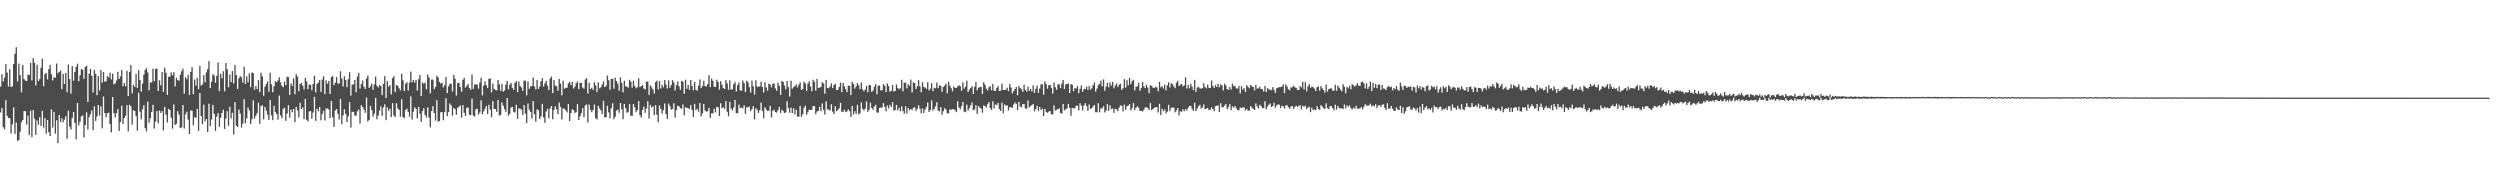 <svg xmlns="http://www.w3.org/2000/svg" width="1920" height="150"><path d="M0 66.462h1v19.924H0zM1 56.984h1v26.081H1zM2 62.630h1v35.069H2zM3 59.556h1v39.773H3zM4 49.254h1v27.717H4zM5 55.778h1v33.195H5zM6 66.403h1v24.241H6zM7 53.108h1v37.701H7zM8 66.818h1v35.755H8zM9 66.248h1v29.281H9zM10 49.145h1v33.322H10zM11 41.280h1v61.540H11zM12 36.249h1v57.887H12zM13 62.520h1v45.607H13zM14 48.806h1v58.757H14zM15 57.679h1v43.508H15zM16 70.870h1v23.021H16zM17 49.795h1v42.429H17zM18 60.796h1v24.479H18zM19 61.921h1v23.461H19zM20 62.199h1v33.507H20zM21 57.247h1v31.490H21zM22 57.587h1v46.214H22zM23 48.259h1v36.658H23zM24 61.683h1v43.643H24zM25 44.745h1v39.779H25zM26 48.208h1v42.980H26zM27 65.625h1v37.895H27zM28 49.745h1v42.734H28zM29 62.156h1v33.674H29zM30 60.759h1v29.333H30zM31 52.021h1v44.718H31zM32 44.933h1v40.153H32zM33 66.205h1v31.740H33zM34 56.910h1v33.747H34zM35 56.091h1v46.626H35zM36 60.991h1v31.167H36zM37 53.097h1v48.442H37zM38 49.833h1v54.646H38zM39 57.004h1v27.080H39zM40 61.800h1v36.221H40zM41 59.287h1v26.686H41zM42 59.705h1v42.897H42zM43 48.759h1v43.595H43zM44 56.305h1v53.560H44zM45 55.306h1v33.006H45zM46 54.125h1v39.666H46zM47 68.452h1v22.411H47zM48 56.619h1v37.346H48zM49 64.497h1v27.404H49zM50 55.971h1v33.256H50zM51 70.788h1v35.884H51zM52 49.601h1v35.394H52zM53 60.722h1v36.495H53zM54 71.880h1v27.574H54zM55 50.741h1v39.820H55zM56 61.984h1v24.016H56zM57 55.259h1v39.078H57zM58 51.365h1v55.766H58zM59 48.877h1v30.208H59zM60 62.423h1v33.878H60zM61 57.791h1v35.719H61zM62 53.218h1v36.176H62zM63 53.451h1v35.110H63zM64 60.521h1v45.123H64zM65 51.474h1v44.519H65zM66 50.419h1v35.868H66zM67 78.389h1v21.121H67zM68 56.545h1v33.448H68zM69 53.037h1v34.717H69zM70 58.199h1v26.644H70zM71 71.045h1v28.897H71zM72 53.755h1v27.942H72zM73 56.613h1v36.213H73zM74 73.048h1v16.378H74zM75 58.429h1v22.212H75zM76 69.539h1v19.230H76zM77 53.818h1v27.833H77zM78 63.493h1v35.115H78zM79 55.368h1v18.757H79zM80 62.735h1v24.058H80zM81 62.478h1v27.626H81zM82 58.476h1v28.490H82zM83 59.498h1v27.073H83zM84 55.851h1v39.308H84zM85 60.971h1v40.695H85zM86 56.518h1v18.037H86zM87 64.815h1v22.119H87zM88 63.987h1v26.145H88zM89 61.803h1v25.112H89zM90 55.089h1v28.706H90zM91 60.620h1v39.978H91zM92 58.732h1v35.029H92zM93 53.817h1v27.351H93zM94 66.201h1v29.054H94zM95 63.703h1v26.953H95zM96 66.241h1v22.662H96zM97 54.394h1v26.349H97zM98 73.761h1v27.110H98zM99 55.308h1v25.192H99zM100 49.943h1v31.698H100zM101 71.736h1v24.019H101zM102 65.146h1v19.549H102zM103 66.776h1v18.484H103zM104 56.851h1v32.282H104zM105 67.441h1v32.964H105zM106 53.893h1v17.335H106zM107 61.378h1v24.399H107zM108 70.413h1v21.220H108zM109 64.129h1v19.827H109zM110 57.235h1v23.566H110zM111 53.663h1v44.777H111zM112 52.361h1v48.616H112zM113 55.594h1v22.484H113zM114 69.314h1v25.066H114zM115 63.227h1v27.622H115zM116 63.318h1v22.705H116zM117 52.726h1v27.786H117zM118 62.317h1v36.471H118zM119 52.838h1v40.506H119zM120 52.797h1v32.481H120zM121 69.824h1v24.800H121zM122 61.665h1v23.244H122zM123 65.526h1v21.213H123zM124 55.256h1v30.005H124zM125 70.537h1v29.614H125zM126 51.970h1v30.111H126zM127 55.895h1v32.151H127zM128 72.907h1v21.138H128zM129 59.022h1v24.547H129zM130 58.837h1v25.648H130zM131 55.587h1v34.829H131zM132 57.806h1v40.993H132zM133 55.433h1v24.803H133zM134 66.400h1v29.566H134zM135 59.714h1v35.379H135zM136 61.560h1v23.831H136zM137 61.905h1v26.171H137zM138 57.352h1v40.994H138zM139 54.796h1v42.991H139zM140 52.756h1v27.871H140zM141 71.863h1v26.825H141zM142 59.260h1v28.621H142zM143 60.809h1v25.001H143zM144 57.391h1v34.477H144zM145 72.948h1v29.959H145zM146 55.238h1v29.674H146zM147 51.594h1v33.411H147zM148 72.345h1v24.012H148zM149 61.086h1v28.874H149zM150 65.735h1v24.983H150zM151 59.772h1v23.784H151zM152 68.490h1v32.042H152zM153 50.524h1v20.926H153zM154 65.695h1v23.478H154zM155 64.836h1v30.482H155zM156 57.659h1v22.706H156zM157 63.209h1v30.018H157zM158 55.607h1v35.836H158zM159 53.158h1v48.241H159zM160 46.970h1v32.719H160zM161 67.626h1v29.273H161zM162 62.774h1v29.049H162zM163 57.002h1v23.517H163zM164 57.998h1v29.461H164zM165 63.609h1v36.967H165zM166 58.207h1v31.416H166zM167 47.994h1v38.885H167zM168 69.998h1v27.362H168zM169 56.629h1v33.841H169zM170 60.109h1v26.701H170zM171 54.741h1v29.554H171zM172 70.144h1v28.892H172zM173 48.366h1v42.713H173zM174 53.158h1v32.192H174zM175 67.025h1v29.527H175zM176 57.113h1v24.853H176zM177 63.009h1v27.957H177zM178 54.570h1v32.023H178zM179 64.049h1v39.275H179zM180 49.990h1v28.389H180zM181 57.727h1v38.894H181zM182 68.313h1v29.223H182zM183 60.178h1v23.932H183zM184 58.416h1v28.795H184zM185 59.396h1v38.610H185zM186 63.491h1v31.384H186zM187 51.296h1v24.873H187zM188 64.501h1v30.299H188zM189 58.686h1v32.239H189zM190 63.254h1v19.274H190zM191 56.421h1v28.475H191zM192 66.905h1v28.398H192zM193 55.624h1v35.996H193zM194 56.184h1v20.880H194zM195 68.863h1v22.247H195zM196 66.056h1v22.859H196zM197 68.429h1v18.545H197zM198 61.516h1v17.395H198zM199 70.692h1v24.369H199zM200 55.790h1v25.788H200zM201 58.703h1v22.077H201zM202 73.502h1v18.165H202zM203 66.653h1v15.473H203zM204 64.442h1v20.547H204zM205 62.508h1v25.481H205zM206 70.473h1v21.732H206zM207 55.862h1v20.913H207zM208 64.721h1v23.837H208zM209 70.827h1v21.491H209zM210 66.241h1v15.017H210zM211 62.317h1v23.801H211zM212 63.183h1v24.479H212zM213 61.690h1v30.198H213zM214 59.317h1v14.086H214zM215 63.221h1v25.418H215zM216 65.853h1v24.856H216zM217 66.981h1v16.665H217zM218 62.595h1v20.057H218zM219 65.358h1v27.479H219zM220 58.808h1v28.460H220zM221 59.298h1v21.526H221zM222 72.962h1v17.413H222zM223 63.993h1v20.172H223zM224 65.964h1v20.272H224zM225 60.257h1v23.457H225zM226 72.416h1v21.340H226zM227 56.954h1v25.191H227zM228 58.818h1v26.013H228zM229 70.072h1v19.968H229zM230 64.437h1v14.491H230zM231 63.667h1v20.134H231zM232 65.779h1v16.800H232zM233 68.706h1v22.794H233zM234 59.819h1v16.120H234zM235 62.537h1v29.424H235zM236 68.462h1v24.894H236zM237 64.935h1v20.645H237zM238 65.239h1v19.996H238zM239 69.197h1v21.954H239zM240 64.352h1v22.070H240zM241 58.163h1v16.238H241zM242 70.894h1v21.938H242zM243 64.447h1v19.042H243zM244 63.352h1v22.033H244zM245 61.504h1v20.694H245zM246 70.560h1v21.832H246zM247 61.056h1v26.466H247zM248 58.506h1v26.529H248zM249 72.292h1v20.201H249zM250 61.735h1v21.589H250zM251 64.329h1v19.115H251zM252 62.163h1v21.942H252zM253 72.139h1v18.485H253zM254 59.297h1v18.199H254zM255 58.528h1v31.573H255zM256 65.403h1v32.106H256zM257 63.470h1v21.349H257zM258 59.131h1v24.608H258zM259 64.047h1v23.427H259zM260 64.103h1v27.681H260zM261 54.692h1v21.234H261zM262 60.374h1v35.043H262zM263 66.381h1v22.245H263zM264 58.590h1v25.391H264zM265 61.437h1v26.016H265zM266 66.921h1v26.866H266zM267 60.769h1v28.688H267zM268 55.404h1v23.024H268zM269 73.422h1v24.517H269zM270 64.991h1v20.884H270zM271 64.755h1v21.182H271zM272 61.388h1v27.249H272zM273 70.857h1v18.029H273zM274 58.821h1v26.614H274zM275 55.916h1v28.198H275zM276 68.021h1v26.884H276zM277 64.564h1v16.285H277zM278 61.891h1v20.279H278zM279 66.572h1v17.582H279zM280 68.353h1v18.326H280zM281 60.324h1v14.654H281zM282 57.945h1v35.318H282zM283 67.609h1v24.533H283zM284 66.270h1v15.082H284zM285 64.280h1v20.189H285zM286 68.940h1v20.640H286zM287 64.709h1v22.613H287zM288 58.811h1v16.354H288zM289 65.916h1v25.680H289zM290 67.194h1v21.544H290zM291 65.241h1v19.703H291zM292 66.118h1v15.645H292zM293 73.032h1v15.892H293zM294 64.368h1v18.208H294zM295 58.448h1v21.683H295zM296 75.228h1v17.103H296zM297 62.247h1v20.229H297zM298 66.538h1v18.621H298zM299 65.366h1v18.145H299zM300 72.510h1v17.461H300zM301 60.011h1v19.170H301zM302 58.503h1v30.208H302zM303 70.713h1v19.265H303zM304 65.280h1v13.958H304zM305 65.960h1v17.363H305zM306 67.861h1v16.523H306zM307 69.435h1v20.170H307zM308 56.629h1v19.588H308zM309 61.631h1v28.303H309zM310 69.954h1v20.721H310zM311 64.305h1v20.265H311zM312 63.118h1v20.291H312zM313 69.538h1v16.417H313zM314 63.599h1v25.978H314zM315 54.998h1v19.035H315zM316 63.160h1v28.670H316zM317 61.405h1v24.315H317zM318 63.503h1v18.931H318zM319 61.283h1v22.376H319zM320 69.471h1v21.443H320zM321 60.826h1v21.280H321zM322 57.505h1v29.832H322zM323 73.793h1v19.798H323zM324 63.357h1v22.018H324zM325 64.361h1v18.748H325zM326 63.429h1v24.881H326zM327 68.493h1v21.743H327zM328 57.170h1v25.294H328zM329 59.621h1v30.713H329zM330 71.676h1v26.105H330zM331 61.106h1v24.268H331zM332 61.155h1v20.345H332zM333 68.476h1v18.314H333zM334 66.780h1v25.852H334zM335 58.167h1v18.772H335zM336 59.459h1v33.956H336zM337 62.891h1v30.012H337zM338 64.190h1v22.119H338zM339 63.489h1v22.506H339zM340 67.102h1v25.279H340zM341 65.470h1v20.692H341zM342 59.126h1v16.346H342zM343 71.483h1v17.685H343zM344 66.353h1v19.691H344zM345 64.348h1v15.039H345zM346 64.335h1v16.681H346zM347 70.216h1v18.686H347zM348 57.601h1v25.265H348zM349 60.448h1v23.455H349zM350 73.325h1v14.822H350zM351 63.955h1v18.751H351zM352 63.470h1v18.608H352zM353 66.807h1v14.133H353zM354 70.517h1v19.778H354zM355 61.314h1v19.466H355zM356 59.748h1v26.879H356zM357 67.254h1v21.868H357zM358 65.941h1v16.891H358zM359 64.558h1v17.956H359zM360 67.551h1v20.584H360zM361 68.965h1v19.503H361zM362 57.264h1v18.576H362zM363 68.305h1v20.370H363zM364 64.921h1v24.594H364zM365 64.804h1v19.162H365zM366 64.987h1v18.519H366zM367 68.085h1v19.929H367zM368 63.395h1v23.024H368zM369 59.620h1v17.369H369zM370 73.275h1v14.597H370zM371 65.749h1v19.792H371zM372 62.446h1v21.023H372zM373 65.433h1v15.913H373zM374 67.640h1v19.888H374zM375 60.584h1v19.962H375zM376 60.227h1v24.000H376zM377 70.914h1v19.223H377zM378 64.095h1v13.634H378zM379 68.311h1v15.368H379zM380 69.052h1v14.780H380zM381 69.435h1v16.469H381zM382 61.445h1v15.340H382zM383 64.793h1v23.937H383zM384 69.761h1v18.436H384zM385 64.421h1v14.168H385zM386 70.330h1v10.891H386zM387 69.400h1v14.588H387zM388 64.933h1v21.149H388zM389 62.109h1v13.219H389zM390 68.593h1v20.314H390zM391 65.027h1v22.466H391zM392 63.698h1v18.957H392zM393 67.380h1v14.736H393zM394 69.081h1v16.730H394zM395 63.647h1v22.870H395zM396 62.244h1v18.211H396zM397 70.781h1v20.476H397zM398 62.624h1v20.636H398zM399 65.994h1v17.516H399zM400 67.168h1v17.045H400zM401 69.769h1v18.535H401zM402 61.918h1v18.750H402zM403 61.977h1v25.326H403zM404 73.230h1v21.260H404zM405 62.482h1v17.052H405zM406 68.202h1v16.057H406zM407 66.447h1v19.594H407zM408 66.000h1v25.098H408zM409 59.534h1v18.144H409zM410 66.295h1v21.462H410zM411 68.662h1v24.821H411zM412 61.366h1v22.587H412zM413 68.339h1v16.453H413zM414 66.500h1v24.831H414zM415 62.452h1v26.959H415zM416 60.041h1v19.745H416zM417 66.456h1v23.762H417zM418 63.991h1v30.396H418zM419 62.051h1v23.626H419zM420 65.722h1v17.862H420zM421 69.243h1v21.619H421zM422 60.335h1v22.987H422zM423 58.767h1v22.699H423zM424 71.460h1v20.161H424zM425 61.477h1v23.043H425zM426 65.738h1v15.861H426zM427 66.218h1v17.695H427zM428 69.722h1v17.940H428zM429 60.644h1v18.177H429zM430 64.162h1v17.985H430zM431 73.209h1v18.512H431zM432 62.055h1v21.261H432zM433 68.168h1v15.401H433zM434 67.413h1v17.438H434zM435 67.391h1v18.909H435zM436 63.963h1v15.913H436zM437 62.767h1v30.220H437zM438 65.366h1v21.523H438zM439 62.813h1v21.060H439zM440 67.982h1v16.627H440zM441 66.575h1v20.310H441zM442 63.836h1v22.233H442zM443 62.605h1v17.379H443zM444 68.499h1v23.649H444zM445 63.648h1v25.698H445zM446 63.586h1v23.277H446zM447 67.236h1v15.865H447zM448 68.132h1v21.825H448zM449 61.131h1v19.935H449zM450 60.008h1v20.224H450zM451 71.830h1v22.239H451zM452 63.642h1v16.637H452zM453 68.384h1v15.900H453zM454 67.366h1v18.821H454zM455 69.123h1v15.400H455zM456 63.118h1v17.166H456zM457 65.553h1v25.374H457zM458 70.684h1v21.029H458zM459 63.250h1v17.962H459zM460 67.815h1v15.443H460zM461 67.045h1v17.810H461zM462 64.860h1v22.613H462zM463 62.471h1v14.941H463zM464 66.843h1v23.408H464zM465 65.826h1v24.153H465zM466 58.008h1v23.204H466zM467 61.620h1v24.644H467zM468 68.940h1v21.823H468zM469 60.614h1v22.527H469zM470 60.494h1v18.876H470zM471 68.159h1v23.363H471zM472 59.720h1v29.933H472zM473 62.253h1v22.570H473zM474 64.276h1v19.949H474zM475 69.669h1v16.978H475zM476 59.447h1v19.653H476zM477 63.525h1v20.379H477zM478 70.934h1v20.592H478zM479 61.985h1v17.892H479zM480 66.404h1v16.721H480zM481 66.402h1v20.244H481zM482 67.364h1v18.520H482zM483 61.233h1v18.808H483zM484 62.716h1v26.131H484zM485 67.287h1v21.801H485zM486 61.975h1v17.889H486zM487 66.123h1v16.309H487zM488 67.768h1v18.398H488zM489 66.960h1v17.502H489zM490 60.057h1v17.609H490zM491 66.920h1v21.545H491zM492 66.037h1v24.228H492zM493 65.330h1v19.112H493zM494 68.009h1v13.793H494zM495 68.752h1v17.874H495zM496 62.629h1v20.661H496zM497 62.641h1v15.090H497zM498 72.870h1v18.223H498zM499 65.538h1v15.027H499zM500 67.057h1v15.536H500zM501 68.725h1v12.949H501zM502 71.908h1v16.539H502zM503 63.167h1v17.598H503zM504 61.883h1v26.248H504zM505 68.706h1v25.127H505zM506 62.162h1v18.857H506zM507 67.975h1v15.695H507zM508 65.007h1v22.267H508zM509 67.059h1v17.555H509zM510 61.525h1v17.963H510zM511 64.872h1v22.830H511zM512 67.928h1v23.406H512zM513 61.719h1v17.770H513zM514 67.426h1v14.125H514zM515 65.319h1v18.890H515zM516 61.552h1v22.089H516zM517 63.296h1v15.943H517zM518 69.530h1v20.862H518zM519 65.344h1v19.246H519zM520 62.631h1v18.608H520zM521 66.261h1v15.327H521zM522 69.013h1v14.110H522zM523 62.160h1v21.313H523zM524 62.700h1v17.458H524zM525 72.165h1v16.463H525zM526 61.197h1v21.187H526zM527 68.182h1v14.629H527zM528 65.151h1v17.955H528zM529 68.997h1v14.716H529zM530 61.388h1v19.302H530zM531 66.045h1v18.361H531zM532 69.293h1v20.615H532zM533 62.961h1v16.791H533zM534 68.805h1v15.915H534zM535 69.610h1v13.831H535zM536 65.845h1v19.978H536zM537 60.956h1v18.211H537zM538 67.717h1v21.790H538zM539 66.077h1v20.825H539zM540 62.054h1v17.718H540zM541 66.061h1v18.759H541zM542 66.475h1v19.319H542zM543 64.541h1v20.864H543zM544 57.686h1v25.173H544zM545 66.940h1v23.563H545zM546 60.349h1v26.675H546zM547 61.993h1v25.110H547zM548 66.538h1v17.000H548zM549 66.761h1v19.548H549zM550 61.210h1v20.979H550zM551 62.920h1v19.531H551zM552 68.875h1v20.184H552zM553 62.318h1v16.985H553zM554 65.069h1v18.054H554zM555 67.617h1v14.699H555zM556 68.358h1v15.264H556zM557 61.540h1v16.089H557zM558 64.118h1v21.675H558zM559 69.026h1v20.282H559zM560 61.717h1v16.407H560zM561 68.863h1v14.414H561zM562 68.586h1v16.353H562zM563 64.706h1v17.793H563zM564 63.038h1v13.711H564zM565 70.247h1v16.643H565zM566 65.330h1v21.685H566zM567 63.371h1v17.037H567zM568 69.370h1v13.639H568zM569 69.586h1v13.069H569zM570 61.868h1v21.467H570zM571 63.886h1v17.024H571zM572 70.690h1v16.774H572zM573 61.933h1v20.435H573zM574 63.301h1v19.187H574zM575 66.982h1v14.813H575zM576 71.108h1v14.149H576zM577 61.829h1v21.970H577zM578 66.287h1v15.220H578zM579 72.665h1v19.129H579zM580 61.630h1v21.527H580zM581 66.405h1v17.781H581zM582 66.713h1v20.053H582zM583 66.313h1v18.351H583zM584 62.818h1v15.969H584zM585 66.778h1v18.363H585zM586 70.971h1v19.839H586zM587 63.148h1v19.243H587zM588 67.217h1v16.892H588zM589 69.621h1v15.696H589zM590 64.249h1v20.757H590zM591 64.895h1v16.428H591zM592 67.124h1v23.106H592zM593 64.530h1v20.636H593zM594 64.012h1v20.145H594zM595 67.876h1v18.119H595zM596 69.755h1v16.737H596zM597 63.502h1v21.247H597zM598 65.871h1v16.183H598zM599 72.913h1v13.829H599zM600 62.172h1v22.093H600zM601 62.939h1v22.342H601zM602 65.715h1v21.091H602zM603 68.531h1v17.770H603zM604 62.228h1v15.569H604zM605 66.906h1v16.223H605zM606 74.158h1v12.444H606zM607 61.993h1v20.620H607zM608 68.086h1v18.794H608zM609 66.940h1v16.248H609zM610 66.158h1v21.696H610zM611 64.770h1v19.502H611zM612 67.152h1v22.284H612zM613 65.034h1v24.660H613zM614 63.239h1v18.078H614zM615 69.130h1v20.523H615zM616 68.347h1v19.477H616zM617 62.763h1v20.126H617zM618 63.999h1v17.165H618zM619 69.717h1v18.418H619zM620 64.280h1v21.872H620zM621 62.350h1v21.846H621zM622 66.384h1v18.115H622zM623 70.039h1v14.338H623zM624 61.217h1v20.178H624zM625 62.873h1v18.722H625zM626 69.607h1v18.017H626zM627 60.612h1v25.046H627zM628 67.485h1v17.626H628zM629 67.344h1v14.740H629zM630 66.780h1v18.616H630zM631 63.080h1v16.327H631zM632 64.125h1v20.247H632zM633 71.974h1v15.952H633zM634 61.341h1v16.542H634zM635 67.599h1v16.403H635zM636 67.812h1v16.404H636zM637 66.412h1v18.548H637zM638 64.025h1v16.124H638zM639 67.696h1v18.045H639zM640 65.322h1v22.284H640zM641 64.306h1v17.280H641zM642 69.247h1v16.192H642zM643 68.972h1v15.576H643zM644 66.698h1v16.475H644zM645 63.529h1v15.463H645zM646 70.741h1v15.016H646zM647 63.682h1v22.301H647zM648 66.261h1v18.059H648zM649 68.482h1v17.656H649zM650 70.694h1v14.859H650zM651 65.723h1v18.263H651zM652 65.929h1v19.476H652zM653 72.985h1v16.802H653zM654 62.754h1v18.592H654zM655 64.510h1v23.441H655zM656 68.066h1v17.348H656zM657 66.230h1v21.328H657zM658 63.804h1v16.673H658zM659 65.502h1v22.419H659zM660 68.476h1v18.449H660zM661 63.457h1v15.170H661zM662 68.666h1v14.912H662zM663 70.103h1v14.843H663zM664 68.715h1v14.731H664zM665 66.004h1v11.845H665zM666 70.888h1v15.162H666zM667 65.284h1v18.968H667zM668 65.558h1v13.292H668zM669 70.590h1v12.359H669zM670 69.527h1v14.856H670zM671 66.588h1v15.279H671zM672 64.579h1v15.891H672zM673 72.441h1v14.004H673zM674 65.719h1v20.791H674zM675 65.742h1v17.146H675zM676 69.480h1v13.179H676zM677 69.184h1v13.413H677zM678 64.561h1v14.646H678zM679 65.875h1v16.239H679zM680 70.750h1v14.680H680zM681 64.048h1v16.994H681zM682 66.104h1v17.136H682zM683 70.446h1v10.025H683zM684 69.734h1v12.482H684zM685 65.209h1v13.218H685zM686 70.238h1v14.577H686zM687 69.857h1v14.690H687zM688 64.894h1v15.674H688zM689 67.557h1v17.301H689zM690 68.552h1v14.305H690zM691 67.767h1v17.704H691zM692 61.241h1v20.532H692zM693 70.156h1v15.021H693zM694 63.381h1v23.992H694zM695 63.481h1v18.148H695zM696 67.843h1v19.465H696zM697 64.590h1v18.318H697zM698 65.831h1v18.933H698zM699 61.145h1v22.526H699zM700 71.000h1v13.603H700zM701 63.235h1v19.568H701zM702 63.811h1v18.560H702zM703 68.364h1v16.826H703zM704 66.276h1v17.241H704zM705 61.583h1v19.260H705zM706 66.362h1v17.079H706zM707 70.844h1v16.215H707zM708 63.151h1v20.172H708zM709 66.693h1v20.155H709zM710 67.296h1v16.861H710zM711 68.235h1v14.007H711zM712 63.140h1v15.481H712zM713 69.457h1v16.582H713zM714 68.055h1v16.487H714zM715 63.966h1v13.176H715zM716 69.954h1v15.013H716zM717 67.356h1v16.255H717zM718 67.836h1v13.893H718zM719 63.444h1v15.096H719zM720 67.737h1v17.072H720zM721 65.591h1v20.072H721zM722 65.936h1v16.318H722zM723 70.434h1v17.767H723zM724 66.798h1v18.605H724zM725 65.841h1v17.270H725zM726 64.182h1v19.988H726zM727 71.660h1v15.395H727zM728 62.593h1v24.510H728zM729 65.783h1v18.242H729zM730 67.738h1v16.566H730zM731 70.119h1v13.819H731zM732 66.350h1v17.562H732zM733 67.537h1v17.167H733zM734 67.505h1v18.614H734zM735 66.414h1v11.428H735zM736 65.444h1v17.176H736zM737 66.149h1v17.815H737zM738 69.728h1v11.855H738zM739 63.256h1v14.998H739zM740 68.084h1v17.625H740zM741 66.580h1v19.638H741zM742 61.959h1v18.402H742zM743 70.706h1v14.173H743zM744 68.763h1v14.384H744zM745 67.636h1v13.323H745zM746 66.236h1v12.405H746zM747 72.140h1v12.541H747zM748 66.668h1v17.377H748zM749 62.976h1v17.862H749zM750 69.324h1v18.125H750zM751 67.311h1v14.096H751zM752 66.973h1v15.694H752zM753 66.735h1v16.593H753zM754 72.212h1v14.301H754zM755 63.190h1v17.741H755zM756 65.098h1v16.374H756zM757 68.115h1v14.404H757zM758 69.526h1v10.511H758zM759 67.061h1v11.333H759zM760 66.172h1v16.821H760zM761 69.329h1v15.220H761zM762 64.513h1v13.316H762zM763 69.599h1v13.822H763zM764 69.867h1v10.331H764zM765 67.588h1v13.263H765zM766 66.047h1v13.056H766zM767 69.904h1v13.798H767zM768 69.614h1v15.602H768zM769 64.188h1v14.678H769zM770 69.118h1v17.890H770zM771 68.994h1v11.234H771zM772 68.940h1v12.250H772zM773 67.318h1v13.570H773zM774 70.103h1v14.779H774zM775 64.471h1v17.881H775zM776 67.161h1v15.236H776zM777 71.711h1v11.137H777zM778 69.962h1v10.328H778zM779 68.407h1v10.271H779zM780 66.740h1v12.980H780zM781 73.102h1v11.393H781zM782 65.990h1v12.272H782zM783 67.621h1v14.172H783zM784 68.490h1v14.025H784zM785 70.545h1v9.437H785zM786 65.026h1v14.949H786zM787 69.030h1v14.224H787zM788 70.363h1v13.171H788zM789 66.490h1v10.645H789zM790 69.777h1v12.651H790zM791 68.302h1v13.320H791zM792 70.329h1v10.309H792zM793 65.585h1v14.280H793zM794 71.311h1v14.141H794zM795 68.163h1v15.656H795zM796 65.752h1v15.512H796zM797 71.303h1v13.782H797zM798 68.007h1v14.192H798zM799 64.906h1v19.513H799zM800 64.637h1v18.885H800zM801 72.703h1v16.310H801zM802 62.576h1v21.096H802zM803 64.613h1v21.347H803zM804 68.078h1v18.567H804zM805 65.374h1v20.278H805zM806 65.210h1v20.160H806zM807 67.400h1v20.447H807zM808 71.871h1v16.008H808zM809 63.435h1v17.469H809zM810 67.007h1v17.974H810zM811 68.904h1v15.459H811zM812 64.883h1v18.832H812zM813 64.671h1v18.518H813zM814 67.648h1v19.154H814zM815 64.130h1v23.160H815zM816 61.392h1v18.469H816zM817 68.311h1v16.411H817zM818 64.754h1v19.223H818zM819 64.631h1v18.599H819zM820 64.084h1v15.735H820zM821 71.370h1v11.421H821zM822 64.587h1v24.358H822zM823 65.109h1v17.765H823zM824 70.006h1v13.228H824zM825 67.757h1v15.417H825zM826 67.951h1v13.237H826zM827 66.174h1v15.019H827zM828 71.625h1v13.227H828zM829 68.203h1v11.110H829zM830 65.645h1v15.494H830zM831 70.440h1v14.450H831zM832 68.354h1v12.632H832zM833 68.505h1v10.772H833zM834 66.445h1v15.091H834zM835 69.020h1v16.184H835zM836 66.086h1v14.139H836zM837 68.842h1v14.775H837zM838 67.855h1v15.225H838zM839 65.445h1v16.289H839zM840 63.300h1v17.266H840zM841 70.359h1v15.921H841zM842 68.046h1v18.192H842zM843 65.427h1v13.832H843zM844 64.401h1v21.818H844zM845 61.919h1v21.370H845zM846 66.307h1v17.010H846zM847 60.988h1v20.550H847zM848 69.705h1v16.652H848zM849 66.422h1v18.447H849zM850 63.682h1v16.282H850zM851 67.061h1v18.155H851zM852 63.354h1v17.574H852zM853 65.664h1v18.077H853zM854 62.865h1v20.484H854zM855 67.785h1v18.894H855zM856 65.704h1v17.908H856zM857 64.107h1v19.865H857zM858 66.891h1v18.560H858zM859 65.093h1v17.582H859zM860 64.335h1v16.658H860zM861 68.968h1v12.251H861zM862 67.753h1v17.814H862zM863 60.836h1v19.485H863zM864 67.271h1v17.080H864zM865 61.578h1v20.014H865zM866 65.469h1v15.667H866zM867 59.779h1v20.198H867zM868 64.687h1v20.134H868zM869 62.361h1v20.843H869zM870 61.223h1v17.929H870zM871 69.426h1v15.086H871zM872 66.630h1v16.182H872zM873 66.260h1v15.449H873zM874 63.701h1v18.942H874zM875 69.689h1v15.492H875zM876 67.637h1v17.518H876zM877 63.012h1v22.660H877zM878 66.282h1v18.050H878zM879 67.628h1v14.829H879zM880 65.286h1v17.133H880zM881 67.242h1v15.927H881zM882 71.554h1v12.831H882zM883 65.377h1v13.683H883zM884 65.990h1v18.615H884zM885 67.305h1v16.393H885zM886 67.604h1v15.248H886zM887 66.533h1v15.755H887zM888 67.233h1v15.184H888zM889 70.018h1v16.337H889zM890 62.824h1v16.896H890zM891 67.123h1v21.232H891zM892 66.128h1v17.445H892zM893 67.971h1v17.418H893zM894 64.965h1v19.109H894zM895 69.380h1v17.724H895zM896 65.535h1v20.194H896zM897 63.249h1v17.279H897zM898 67.227h1v18.136H898zM899 63.941h1v18.948H899zM900 64.627h1v17.870H900zM901 66.344h1v16.301H901zM902 67.744h1v18.550H902zM903 63.494h1v21.335H903zM904 62.010h1v20.934H904zM905 66.065h1v22.634H905zM906 64.981h1v20.545H906zM907 64.494h1v21.316H907zM908 66.377h1v17.575H908zM909 65.540h1v19.903H909zM910 59.375h1v24.398H910zM911 67.982h1v16.898H911zM912 65.217h1v17.598H912zM913 67.840h1v13.681H913zM914 64.301h1v16.930H914zM915 66.474h1v17.148H915zM916 69.154h1v16.003H916zM917 61.339h1v17.591H917zM918 70.630h1v14.703H918zM919 67.210h1v16.145H919zM920 66.554h1v14.976H920zM921 67.884h1v12.550H921zM922 68.039h1v15.376H922zM923 67.697h1v14.845H923zM924 63.915h1v16.274H924zM925 66.874h1v16.894H925zM926 67.878h1v15.616H926zM927 64.943h1v17.907H927zM928 67.366h1v17.133H928zM929 67.638h1v16.705H929zM930 61.838h1v20.665H930zM931 66.031h1v17.641H931zM932 67.559h1v17.840H932zM933 65.421h1v16.211H933zM934 66.801h1v14.477H934zM935 64.305h1v16.514H935zM936 67.007h1v18.964H936zM937 64.813h1v14.428H937zM938 65.609h1v16.894H938zM939 69.451h1v12.849H939zM940 64.193h1v16.914H940zM941 65.641h1v14.340H941zM942 68.410h1v15.445H942zM943 69.026h1v13.373H943zM944 66.708h1v13.339H944zM945 68.740h1v15.882H945zM946 64.168h1v17.566H946zM947 66.229h1v16.528H947zM948 65.920h1v15.550H948zM949 67.857h1v15.288H949zM950 68.047h1v16.480H950zM951 65.974h1v18.748H951zM952 71.734h1v10.879H952zM953 66.175h1v16.801H953zM954 68.821h1v13.620H954zM955 67.702h1v14.831H955zM956 70.647h1v14.252H956zM957 65.488h1v18.136H957zM958 66.562h1v18.428H958zM959 67.813h1v17.158H959zM960 65.175h1v16.285H960zM961 66.376h1v16.355H961zM962 66.798h1v16.755H962zM963 69.415h1v15.052H963zM964 65.181h1v14.207H964zM965 68.037h1v13.733H965zM966 67.845h1v15.469H966zM967 66.536h1v13.854H967zM968 68.472h1v12.989H968zM969 68.449h1v14.626H969zM970 70.318h1v12.753H970zM971 65.960h1v11.819H971zM972 70.654h1v13.381H972zM973 67.629h1v14.247H973zM974 68.775h1v11.628H974zM975 68.804h1v10.617H975zM976 69.377h1v12.768H976zM977 66.848h1v14.589H977zM978 68.926h1v10.028H978zM979 71.278h1v11.462H979zM980 67.735h1v13.333H980zM981 67.329h1v12.820H981zM982 66.926h1v13.477H982zM983 66.866h1v16.016H983zM984 66.515h1v14.752H984zM985 64.766h1v16.832H985zM986 71.513h1v11.816H986zM987 64.771h1v16.240H987zM988 66.447h1v14.398H988zM989 68.577h1v13.779H989zM990 69.391h1v14.068H990zM991 67.172h1v14.763H991zM992 67.038h1v14.382H992zM993 65.850h1v17.825H993zM994 67.012h1v15.033H994zM995 67.511h1v13.591H995zM996 68.964h1v13.222H996zM997 69.192h1v12.031H997zM998 66.169h1v14.664H998zM999 67.152h1v16.858H999zM1000 62.768h1v18.433H1000zM1001 68.650h1v13.312H1001zM1002 63.110h1v18.109H1002zM1003 70.149h1v13.527H1003zM1004 66.370h1v16.191H1004zM1005 64.609h1v17.399H1005zM1006 67.445h1v18.656H1006zM1007 66.482h1v16.175H1007zM1008 66.917h1v17.678H1008zM1009 68.041h1v16.025H1009zM1010 69.894h1v14.571H1010zM1011 66.989h1v14.627H1011zM1012 66.358h1v17.245H1012zM1013 69.642h1v14.753H1013zM1014 65.985h1v14.803H1014zM1015 67.828h1v14.009H1015zM1016 69.132h1v13.889H1016zM1017 71.050h1v12.667H1017zM1018 65.046h1v14.338H1018zM1019 70.337h1v12.739H1019zM1020 68.428h1v15.469H1020zM1021 67.936h1v13.602H1021zM1022 67.846h1v13.702H1022zM1023 69.496h1v13.633H1023zM1024 69.607h1v15.119H1024zM1025 65.087h1v15.301H1025zM1026 69.751h1v14.424H1026zM1027 65.680h1v15.718H1027zM1028 67.339h1v15.677H1028zM1029 68.797h1v14.538H1029zM1030 70.145h1v12.927H1030zM1031 64.655h1v19.238H1031zM1032 66.674h1v13.586H1032zM1033 71.613h1v11.707H1033zM1034 66.699h1v14.192H1034zM1035 67.781h1v14.201H1035zM1036 65.951h1v14.989H1036zM1037 68.521h1v14.643H1037zM1038 64.671h1v19.382H1038zM1039 65.456h1v17.206H1039zM1040 66.581h1v16.955H1040zM1041 65.522h1v15.746H1041zM1042 63.823h1v19.612H1042zM1043 65.807h1v17.703H1043zM1044 65.992h1v17.283H1044zM1045 63.110h1v19.165H1045zM1046 62.665h1v21.362H1046zM1047 64.127h1v17.910H1047zM1048 67.867h1v12.162H1048zM1049 63.953h1v17.154H1049zM1050 68.414h1v12.742H1050zM1051 66.496h1v14.415H1051zM1052 62.671h1v16.906H1052zM1053 69.939h1v11.775H1053zM1054 63.593h1v17.291H1054zM1055 67.363h1v14.340H1055zM1056 64.354h1v15.672H1056zM1057 67.760h1v15.071H1057zM1058 65.012h1v15.980H1058zM1059 64.875h1v15.907H1059zM1060 69.163h1v12.846H1060zM1061 65.263h1v15.172H1061zM1062 68.008h1v12.138H1062zM1063 68.124h1v14.552H1063zM1064 69.098h1v15.418H1064zM1065 66.987h1v12.250H1065zM1066 65.938h1v17.591H1066zM1067 67.014h1v16.406H1067zM1068 66.555h1v14.850H1068zM1069 69.420h1v14.114H1069zM1070 67.612h1v17.507H1070zM1071 68.577h1v16.696H1071zM1072 66.112h1v16.309H1072zM1073 68.817h1v15.353H1073zM1074 69.753h1v14.816H1074zM1075 63.463h1v17.685H1075zM1076 66.519h1v20.269H1076zM1077 69.034h1v13.356H1077zM1078 65.759h1v21.574H1078zM1079 66.168h1v19.259H1079zM1080 67.600h1v14.797H1080zM1081 66.578h1v15.552H1081zM1082 66.759h1v14.816H1082zM1083 66.404h1v17.646H1083zM1084 69.585h1v14.759H1084zM1085 66.589h1v15.945H1085zM1086 67.155h1v16.038H1086zM1087 70.977h1v13.992H1087zM1088 65.622h1v17.440H1088zM1089 67.714h1v18.742H1089zM1090 66.101h1v15.893H1090zM1091 68.833h1v18.037H1091zM1092 66.750h1v13.106H1092zM1093 67.408h1v17.178H1093zM1094 70.106h1v12.659H1094zM1095 66.207h1v15.253H1095zM1096 65.566h1v18.327H1096zM1097 69.514h1v13.658H1097zM1098 68.695h1v15.618H1098zM1099 65.969h1v16.850H1099zM1100 67.071h1v19.347H1100zM1101 66.496h1v14.540H1101zM1102 68.480h1v13.924H1102zM1103 66.169h1v16.050H1103zM1104 71.145h1v12.582H1104zM1105 68.651h1v13.505H1105zM1106 67.035h1v14.875H1106zM1107 71.211h1v13.616H1107zM1108 66.207h1v17.343H1108zM1109 67.811h1v16.224H1109zM1110 66.586h1v16.124H1110zM1111 70.611h1v13.932H1111zM1112 65.544h1v15.972H1112zM1113 66.510h1v15.230H1113zM1114 68.545h1v16.430H1114zM1115 67.240h1v13.005H1115zM1116 66.675h1v16.055H1116zM1117 67.483h1v15.197H1117zM1118 69.533h1v14.773H1118zM1119 67.187h1v14.072H1119zM1120 67.254h1v16.146H1120zM1121 68.808h1v15.240H1121zM1122 66.300h1v13.760H1122zM1123 68.199h1v15.681H1123zM1124 69.362h1v15.282H1124zM1125 69.388h1v13.010H1125zM1126 66.967h1v12.271H1126zM1127 70.414h1v11.503H1127zM1128 66.792h1v15.661H1128zM1129 66.455h1v15.937H1129zM1130 68.425h1v10.742H1130zM1131 70.780h1v11.270H1131zM1132 66.894h1v15.026H1132zM1133 67.371h1v13.424H1133zM1134 70.610h1v11.496H1134zM1135 67.423h1v12.215H1135zM1136 67.570h1v15.671H1136zM1137 68.039h1v12.922H1137zM1138 70.294h1v12.073H1138zM1139 67.925h1v13.845H1139zM1140 67.446h1v14.731H1140zM1141 68.906h1v14.952H1141zM1142 65.676h1v14.650H1142zM1143 67.979h1v15.712H1143zM1144 66.144h1v17.114H1144zM1145 66.505h1v17.653H1145zM1146 64.586h1v17.470H1146zM1147 66.407h1v16.480H1147zM1148 67.895h1v17.087H1148zM1149 63.310h1v21.371H1149zM1150 64.247h1v18.646H1150zM1151 67.375h1v16.485H1151zM1152 66.173h1v18.992H1152zM1153 64.438h1v17.362H1153zM1154 68.645h1v17.600H1154zM1155 67.720h1v16.173H1155zM1156 66.678h1v16.262H1156zM1157 68.781h1v15.049H1157zM1158 68.989h1v13.569H1158zM1159 67.765h1v18.254H1159zM1160 64.751h1v17.980H1160zM1161 67.899h1v18.163H1161zM1162 65.105h1v17.772H1162zM1163 66.074h1v16.371H1163zM1164 67.086h1v15.327H1164zM1165 66.764h1v18.122H1165zM1166 64.868h1v17.000H1166zM1167 68.659h1v16.803H1167zM1168 69.837h1v15.815H1168zM1169 66.604h1v15.659H1169zM1170 68.995h1v13.728H1170zM1171 69.307h1v13.065H1171zM1172 68.939h1v16.119H1172zM1173 67.258h1v12.962H1173zM1174 67.603h1v15.492H1174zM1175 66.721h1v15.116H1175zM1176 67.525h1v12.553H1176zM1177 67.692h1v13.771H1177zM1178 68.654h1v14.825H1178zM1179 70.564h1v12.601H1179zM1180 65.320h1v14.564H1180zM1181 69.260h1v16.018H1181zM1182 67.166h1v14.877H1182zM1183 68.165h1v11.364H1183zM1184 67.956h1v14.154H1184zM1185 69.445h1v14.963H1185zM1186 68.940h1v13.874H1186zM1187 66.495h1v14.871H1187zM1188 71.219h1v11.877H1188zM1189 65.354h1v17.310H1189zM1190 68.377h1v15.150H1190zM1191 67.661h1v13.191H1191zM1192 69.565h1v15.194H1192zM1193 66.360h1v13.443H1193zM1194 68.433h1v13.475H1194zM1195 71.354h1v12.620H1195zM1196 68.186h1v11.742H1196zM1197 69.995h1v12.360H1197zM1198 69.376h1v12.604H1198zM1199 68.662h1v14.709H1199zM1200 67.349h1v12.804H1200zM1201 66.499h1v19.587H1201zM1202 67.119h1v15.202H1202zM1203 66.919h1v16.045H1203zM1204 68.457h1v15.906H1204zM1205 68.954h1v13.531H1205zM1206 68.284h1v14.984H1206zM1207 65.048h1v15.300H1207zM1208 69.839h1v14.054H1208zM1209 68.423h1v14.731H1209zM1210 67.364h1v14.844H1210zM1211 68.563h1v14.463H1211zM1212 68.905h1v13.631H1212zM1213 66.624h1v15.759H1213zM1214 68.827h1v13.857H1214zM1215 70.277h1v12.942H1215zM1216 65.736h1v14.503H1216zM1217 66.926h1v16.868H1217zM1218 67.578h1v17.973H1218zM1219 68.167h1v16.381H1219zM1220 66.826h1v16.012H1220zM1221 64.509h1v21.608H1221zM1222 66.254h1v19.178H1222zM1223 65.841h1v18.252H1223zM1224 64.743h1v19.467H1224zM1225 66.776h1v17.176H1225zM1226 67.117h1v17.326H1226zM1227 64.948h1v18.965H1227zM1228 69.587h1v15.152H1228zM1229 68.456h1v12.487H1229zM1230 66.240h1v16.679H1230zM1231 66.611h1v16.643H1231zM1232 67.362h1v14.643H1232zM1233 66.315h1v16.804H1233zM1234 64.685h1v17.826H1234zM1235 68.137h1v15.093H1235zM1236 64.335h1v18.735H1236zM1237 66.564h1v14.896H1237zM1238 68.339h1v12.103H1238zM1239 67.128h1v14.676H1239zM1240 68.273h1v13.352H1240zM1241 67.776h1v11.774H1241zM1242 69.957h1v13.665H1242zM1243 66.370h1v14.113H1243zM1244 70.484h1v11.475H1244zM1245 69.491h1v11.555H1245zM1246 69.262h1v15.385H1246zM1247 68.122h1v13.176H1247zM1248 67.428h1v15.184H1248zM1249 69.544h1v13.089H1249zM1250 66.468h1v13.793H1250zM1251 68.782h1v13.745H1251zM1252 67.550h1v13.849H1252zM1253 67.724h1v15.435H1253zM1254 67.823h1v13.532H1254zM1255 68.063h1v15.120H1255zM1256 66.501h1v16.473H1256zM1257 65.350h1v17.758H1257zM1258 69.280h1v13.425H1258zM1259 65.615h1v18.262H1259zM1260 67.929h1v16.858H1260zM1261 68.096h1v13.897H1261zM1262 70.092h1v13.660H1262zM1263 66.211h1v15.652H1263zM1264 67.415h1v14.112H1264zM1265 65.834h1v15.875H1265zM1266 68.073h1v14.963H1266zM1267 65.521h1v18.086H1267zM1268 65.713h1v18.775H1268zM1269 66.995h1v15.873H1269zM1270 66.048h1v15.272H1270zM1271 67.806h1v13.860H1271zM1272 66.900h1v15.598H1272zM1273 69.540h1v12.021H1273zM1274 68.946h1v11.722H1274zM1275 67.346h1v15.190H1275zM1276 69.696h1v11.850H1276zM1277 68.882h1v10.873H1277zM1278 70.550h1v8.331H1278zM1279 70.255h1v10.792H1279zM1280 71.350h1v8.020H1280zM1281 69.119h1v8.112H1281zM1282 72.160h1v9.011H1282zM1283 70.505h1v7.920H1283zM1284 70.503h1v8.904H1284zM1285 71.470h1v8.749H1285zM1286 69.454h1v9.605H1286zM1287 69.748h1v9.749H1287zM1288 69.275h1v9.900H1288zM1289 70.201h1v9.272H1289zM1290 69.736h1v8.520H1290zM1291 70.524h1v7.916H1291zM1292 70.366h1v9.061H1292zM1293 71.916h1v6.842H1293zM1294 70.787h1v7.192H1294zM1295 71.115h1v9.586H1295zM1296 70.818h1v8.272H1296zM1297 69.089h1v8.949H1297zM1298 71.282h1v9.677H1298zM1299 71.057h1v9.172H1299zM1300 71.969h1v7.065H1300zM1301 69.124h1v10.488H1301zM1302 71.463h1v9.028H1302zM1303 72.116h1v7.238H1303zM1304 69.931h1v8.239H1304zM1305 72.178h1v7.505H1305zM1306 71.579h1v8.027H1306zM1307 72.021h1v7.330H1307zM1308 71.096h1v6.501H1308zM1309 73.105h1v5.576H1309zM1310 69.958h1v7.327H1310zM1311 71.164h1v5.972H1311zM1312 73.276h1v4.972H1312zM1313 73.133h1v4.399H1313zM1314 72.297h1v5.627H1314zM1315 70.963h1v6.027H1315zM1316 73.519h1v4.571H1316zM1317 70.607h1v6.316H1317zM1318 72.110h1v4.512H1318zM1319 73.699h1v3.945H1319zM1320 73.119h1v4.488H1320zM1321 71.753h1v4.881H1321zM1322 73.305h1v4.723H1322zM1323 74.211h1v3.144H1323zM1324 70.687h1v5.331H1324zM1325 73.199h1v4.813H1325zM1326 73.303h1v3.465H1326zM1327 73.239h1v4.624H1327zM1328 72.140h1v4.212H1328zM1329 73.710h1v4.148H1329zM1330 72.828h1v4.255H1330zM1331 71.967h1v3.056H1331zM1332 74.084h1v3.714H1332zM1333 73.459h1v3.214H1333zM1334 73.332h1v3.847H1334zM1335 72.091h1v3.962H1335zM1336 73.063h1v4.777H1336zM1337 71.304h1v5.419H1337zM1338 73.200h1v3.258H1338zM1339 74.158h1v3.426H1339zM1340 73.048h1v3.982H1340zM1341 72.584h1v4.134H1341zM1342 72.525h1v4.894H1342zM1343 74.558h1v2.946H1343zM1344 72.216h1v4.457H1344zM1345 72.809h1v4.266H1345zM1346 73.054h1v4.156H1346zM1347 74.025h1v2.753H1347zM1348 72.895h1v3.683H1348zM1349 72.783h1v5.464H1349zM1350 73.719h1v3.347H1350zM1351 72.504h1v2.575H1351zM1352 74.226h1v2.536H1352zM1353 73.212h1v3.460H1353zM1354 74.824h1v1.851H1354zM1355 72.886h1v2.229H1355zM1356 73.749h1v3.571H1356zM1357 72.928h1v4.491H1357zM1358 72.315h1v2.963H1358zM1359 74.797h1v1.962H1359zM1360 73.236h1v3.009H1360zM1361 73.006h1v3.724H1361zM1362 73.243h1v2.582H1362zM1363 74.590h1v2.784H1363zM1364 72.822h1v3.513H1364zM1365 72.092h1v4.022H1365zM1366 73.412h1v3.730H1366zM1367 73.618h1v2.778H1367zM1368 73.147h1v3.664H1368zM1369 73.245h1v3.580H1369zM1370 74.661h1v2.654H1370zM1371 72.197h1v3.183H1371zM1372 73.586h1v3.041H1372zM1373 74.009h1v3.575H1373zM1374 73.456h1v3.332H1374zM1375 73.180h1v2.977H1375zM1376 73.739h1v3.219H1376zM1377 74.077h1v3.202H1377zM1378 72.039h1v3.363H1378zM1379 74.513h1v2.784H1379zM1380 73.905h1v2.182H1380zM1381 73.565h1v2.974H1381zM1382 73.243h1v2.868H1382zM1383 74.016h1v3.064H1383zM1384 73.609h1v2.469H1384zM1385 71.681h1v3.345H1385zM1386 74.143h1v3.253H1386zM1387 73.528h1v2.346H1387zM1388 73.770h1v2.584H1388zM1389 73.258h1v3.079H1389zM1390 74.592h1v2.240H1390zM1391 72.179h1v3.755H1391zM1392 73.405h1v3.111H1392zM1393 74.519h1v2.660H1393zM1394 73.373h1v2.804H1394zM1395 73.368h1v2.481H1395zM1396 73.256h1v3.571H1396zM1397 74.722h1v2.268H1397zM1398 72.139h1v2.941H1398zM1399 73.690h1v3.254H1399zM1400 73.464h1v3.131H1400zM1401 74.324h1v1.876H1401zM1402 73.458h1v2.321H1402zM1403 73.591h1v3.322H1403zM1404 74.233h1v2.542H1404zM1405 72.634h1v2.087H1405zM1406 74.703h1v2.059H1406zM1407 73.608h1v2.760H1407zM1408 74.348h1v1.814H1408zM1409 73.577h1v1.719H1409zM1410 74.084h1v2.070H1410zM1411 74.104h1v1.698H1411zM1412 73.982h1v1.843H1412zM1413 74.190h1v1.595H1413zM1414 74.017h1v1.943H1414zM1415 73.817h1v1.753H1415zM1416 74.250h1v1.124H1416zM1417 74.201h1v1.785H1417zM1418 74.323h1v1.296H1418zM1419 74.379h1v1.245H1419zM1420 74.358h1v1.448H1420zM1421 73.985h1v1.628H1421zM1422 74.333h1v1.484H1422zM1423 74.419h1v1.497H1423zM1424 74.110h1v1.650H1424zM1425 74.311h1v1.570H1425zM1426 74.390h1v1.000H1426zM1427 74.242h1v1.631H1427zM1428 74.411h1v1.383H1428zM1429 74.388h1v1.419H1429zM1430 74.319h1v1.417H1430zM1431 74.164h1v1.435H1431zM1432 74.272h1v1.499H1432zM1433 74.461h1v1.396H1433zM1434 74.229h1v1.475H1434zM1435 74.606h1v1.101H1435zM1436 74.302h1v1.248H1436zM1437 74.288h1v1.614H1437zM1438 74.453h1v1.139H1438zM1439 74.468h1v1.202H1439zM1440 74.486h1v1.275H1440zM1441 74.390h1v1.100H1441zM1442 74.327h1v1.266H1442zM1443 74.594h1v1.074H1443zM1444 74.407h1v1.241H1444zM1445 74.415h1v1.238H1445zM1446 74.467h1v1.061H1446zM1447 74.424h1v1.348H1447zM1448 74.472h1v1.212H1448zM1449 74.557h1v1.000H1449zM1450 74.587h1v1.043H1450zM1451 74.538h1v1.000H1451zM1452 74.497h1v1.179H1452zM1453 74.517h1v1.041H1453zM1454 74.638h1v1.000H1454zM1455 74.575h1v1.000H1455zM1456 74.463h1v1.169H1456zM1457 74.596h1v1.000H1457zM1458 74.624h1v1.000H1458zM1459 74.408h1v1.271H1459zM1460 74.429h1v1.118H1460zM1461 74.570h1v1.000H1461zM1462 74.603h1v1.000H1462zM1463 74.363h1v1.322H1463zM1464 74.625h1v1.000H1464zM1465 74.549h1v1.000H1465zM1466 74.410h1v1.240H1466zM1467 74.597h1v1.000H1467zM1468 74.525h1v1.000H1468zM1469 74.425h1v1.164H1469zM1470 74.538h1v1.000H1470zM1471 74.455h1v1.000H1471zM1472 74.663h1v1.000H1472zM1473 74.406h1v1.061H1473zM1474 74.640h1v1.000H1474zM1475 74.477h1v1.000H1475zM1476 74.361h1v1.072H1476zM1477 74.715h1v1.000H1477zM1478 74.427h1v1.009H1478zM1479 74.510h1v1.000H1479zM1480 74.343h1v1.043H1480zM1481 74.411h1v1.144H1481zM1482 74.560h1v1.000H1482zM1483 74.383h1v1.107H1483zM1484 74.653h1v1.012H1484zM1485 74.358h1v1.168H1485zM1486 74.387h1v1.123H1486zM1487 74.645h1v1.037H1487zM1488 74.353h1v1.258H1488zM1489 74.612h1v1.000H1489zM1490 74.436h1v1.000H1490zM1491 74.469h1v1.174H1491zM1492 74.532h1v1.000H1492zM1493 74.472h1v1.000H1493zM1494 74.661h1v1.000H1494zM1495 74.455h1v1.000H1495zM1496 74.463h1v1.000H1496zM1497 74.671h1v1.000H1497zM1498 74.501h1v1.194H1498zM1499 74.504h1v1.000H1499zM1500 74.494h1v1.000H1500zM1501 74.567h1v1.073H1501zM1502 74.463h1v1.000H1502zM1503 74.478h1v1.000H1503zM1504 74.575h1v1.015H1504zM1505 74.441h1v1.000H1505zM1506 74.512h1v1.000H1506zM1507 74.592h1v1.000H1507zM1508 74.671h1v1.000H1508zM1509 74.446h1v1.000H1509zM1510 74.556h1v1.000H1510zM1511 74.613h1v1.000H1511zM1512 74.466h1v1.000H1512zM1513 74.605h1v1.000H1513zM1514 74.638h1v1.000H1514zM1515 74.391h1v1.000H1515zM1516 74.679h1v1.000H1516zM1517 74.619h1v1.000H1517zM1518 74.639h1v1.000H1518zM1519 74.448h1v1.000H1519zM1520 74.594h1v1.000H1520zM1521 74.694h1v1.000H1521zM1522 74.480h1v1.000H1522zM1523 74.778h1v1.000H1523zM1524 74.538h1v1.000H1524zM1525 74.435h1v1.000H1525zM1526 74.835h1v1.000H1526zM1527 74.561h1v1.000H1527zM1528 74.871h1v1.000H1528zM1529 74.461h1v1.000H1529zM1530 74.595h1v1.000H1530zM1531 74.744h1v1.000H1531zM1532 74.476h1v1.000H1532zM1533 74.902h1v1.000H1533zM1534 74.581h1v1.000H1534zM1535 74.431h1v1.000H1535zM1536 74.726h1v1.000H1536zM1537 74.600h1v1.000H1537zM1538 74.888h1v1.000H1538zM1539 74.495h1v1.000H1539zM1540 74.619h1v1.000H1540zM1541 74.785h1v1.000H1541zM1542 74.495h1v1.000H1542zM1543 74.891h1v1.000H1543zM1544 74.590h1v1.000H1544zM1545 74.455h1v1.000H1545zM1546 74.573h1v1.000H1546zM1547 74.643h1v1.000H1547zM1548 74.813h1v1.000H1548zM1549 74.524h1v1.000H1549zM1550 74.650h1v1.000H1550zM1551 74.755h1v1.000H1551zM1552 74.569h1v1.000H1552zM1553 74.836h1v1.000H1553zM1554 74.706h1v1.000H1554zM1555 74.588h1v1.000H1555zM1556 74.667h1v1.000H1556zM1557 74.718h1v1.000H1557zM1558 74.745h1v1.000H1558zM1559 74.659h1v1.000H1559zM1560 74.727h1v1.000H1560zM1561 74.705h1v1.000H1561zM1562 74.668h1v1.000H1562zM1563 74.759h1v1.000H1563zM1564 74.694h1v1.000H1564zM1565 74.711h1v1.000H1565zM1566 74.699h1v1.000H1566zM1567 74.768h1v1.000H1567zM1568 74.761h1v1.000H1568zM1569 74.722h1v1.000H1569zM1570 74.787h1v1.000H1570zM1571 74.731h1v1.000H1571zM1572 74.806h1v1.000H1572zM1573 74.677h1v1.000H1573zM1574 74.678h1v1.000H1574zM1575 74.714h1v1.000H1575zM1576 74.690h1v1.000H1576zM1577 74.800h1v1.000H1577zM1578 74.722h1v1.000H1578zM1579 74.663h1v1.000H1579zM1580 74.805h1v1.000H1580zM1581 74.707h1v1.000H1581zM1582 74.862h1v1.000H1582zM1583 74.664h1v1.000H1583zM1584 74.668h1v1.000H1584zM1585 74.713h1v1.000H1585zM1586 74.647h1v1.000H1586zM1587 74.746h1v1.000H1587zM1588 74.647h1v1.000H1588zM1589 74.642h1v1.000H1589zM1590 74.677h1v1.000H1590zM1591 74.650h1v1.000H1591zM1592 74.924h1v1.000H1592zM1593 74.625h1v1.000H1593zM1594 74.678h1v1.000H1594zM1595 74.606h1v1.000H1595zM1596 74.625h1v1.000H1596zM1597 74.853h1v1.000H1597zM1598 74.609h1v1.000H1598zM1599 74.593h1v1.000H1599zM1600 74.609h1v1.000H1600zM1601 74.622h1v1.000H1601zM1602 74.953h1v1.000H1602zM1603 74.572h1v1.000H1603zM1604 74.686h1v1.000H1604zM1605 74.645h1v1.000H1605zM1606 74.582h1v1.000H1606zM1607 74.883h1v1.000H1607zM1608 74.643h1v1.000H1608zM1609 74.620h1v1.000H1609zM1610 74.559h1v1.000H1610zM1611 74.666h1v1.000H1611zM1612 74.830h1v1.000H1612zM1613 74.545h1v1.000H1613zM1614 74.782h1v1.000H1614zM1615 74.657h1v1.000H1615zM1616 74.568h1v1.000H1616zM1617 74.905h1v1.000H1617zM1618 74.683h1v1.000H1618zM1619 74.660h1v1.000H1619zM1620 74.569h1v1.000H1620zM1621 74.714h1v1.000H1621zM1622 74.820h1v1.000H1622zM1623 74.614h1v1.000H1623zM1624 74.954h1v1.000H1624zM1625 74.778h1v1.000H1625zM1626 74.634h1v1.000H1626zM1627 74.951h1v1.000H1627zM1628 74.777h1v1.000H1628zM1629 74.816h1v1.000H1629zM1630 74.616h1v1.000H1630zM1631 74.800h1v1.000H1631zM1632 74.791h1v1.000H1632zM1633 74.681h1v1.000H1633zM1634 74.937h1v1.000H1634zM1635 74.787h1v1.000H1635zM1636 74.733h1v1.000H1636zM1637 74.832h1v1.000H1637zM1638 74.810h1v1.000H1638zM1639 74.759h1v1.000H1639zM1640 74.743h1v1.000H1640zM1641 74.894h1v1.000H1641zM1642 74.750h1v1.000H1642zM1643 74.791h1v1.000H1643zM1644 74.896h1v1.000H1644zM1645 74.747h1v1.000H1645zM1646 74.841h1v1.000H1646zM1647 74.851h1v1.000H1647zM1648 74.822h1v1.000H1648zM1649 74.727h1v1.000H1649zM1650 74.845h1v1.000H1650zM1651 74.972h1v1.000H1651zM1652 74.709h1v1.000H1652zM1653 74.861h1v1.000H1653zM1654 74.852h1v1.000H1654zM1655 74.755h1v1.000H1655zM1656 74.922h1v1.000H1656zM1657 74.823h1v1.000H1657zM1658 74.828h1v1.000H1658zM1659 74.729h1v1.000H1659zM1660 74.800h1v1.000H1660zM1661 74.968h1v1.000H1661zM1662 74.708h1v1.000H1662zM1663 74.880h1v1.000H1663zM1664 74.794h1v1.000H1664zM1665 74.725h1v1.000H1665zM1666 74.859h1v1.000H1666zM1667 74.748h1v1.000H1667zM1668 74.963h1v1.000H1668zM1669 74.699h1v1.000H1669zM1670 74.773h1v1.000H1670zM1671 74.938h1v1.000H1671zM1672 74.720h1v1.000H1672zM1673 74.934h1v1.000H1673zM1674 74.773h1v1.000H1674zM1675 74.739h1v1.000H1675zM1676 74.846h1v1.000H1676zM1677 74.750h1v1.000H1677zM1678 74.923h1v1.000H1678zM1679 74.745h1v1.000H1679zM1680 74.746h1v1.000H1680zM1681 74.842h1v1.000H1681zM1682 74.768h1v1.000H1682zM1683 74.888h1v1.000H1683zM1684 74.754h1v1.000H1684zM1685 74.767h1v1.000H1685zM1686 74.813h1v1.000H1686zM1687 74.765h1v1.000H1687zM1688 74.915h1v1.000H1688zM1689 74.784h1v1.000H1689zM1690 74.786h1v1.000H1690zM1691 74.813h1v1.000H1691zM1692 74.794h1v1.000H1692zM1693 74.846h1v1.000H1693zM1694 74.779h1v1.000H1694zM1695 74.822h1v1.000H1695zM1696 74.819h1v1.000H1696zM1697 74.798h1v1.000H1697zM1698 74.907h1v1.000H1698zM1699 74.832h1v1.000H1699zM1700 74.803h1v1.000H1700zM1701 74.816h1v1.000H1701zM1702 74.852h1v1.000H1702zM1703 74.836h1v1.000H1703zM1704 74.804h1v1.000H1704zM1705 74.867h1v1.000H1705zM1706 74.817h1v1.000H1706zM1707 74.811h1v1.000H1707zM1708 74.895h1v1.000H1708zM1709 74.832h1v1.000H1709zM1710 74.868h1v1.000H1710zM1711 74.848h1v1.000H1711zM1712 74.895h1v1.000H1712zM1713 74.841h1v1.000H1713zM1714 74.856h1v1.000H1714zM1715 74.924h1v1.000H1715zM1716 74.828h1v1.000H1716zM1717 74.859h1v1.000H1717zM1718 74.898h1v1.000H1718zM1719 74.838h1v1.000H1719zM1720 74.867h1v1.000H1720zM1721 74.873h1v1.000H1721zM1722 74.932h1v1.000H1722zM1723 74.853h1v1.000H1723zM1724 74.898h1v1.000H1724zM1725 74.910h1v1.000H1725zM1726 74.847h1v1.000H1726zM1727 74.917h1v1.000H1727zM1728 74.928h1v1.000H1728zM1729 74.859h1v1.000H1729zM1730 74.870h1v1.000H1730zM1731 74.922h1v1.000H1731zM1732 74.951h1v1.000H1732zM1733 74.865h1v1.000H1733zM1734 74.930h1v1.000H1734zM1735 74.928h1v1.000H1735zM1736 74.875h1v1.000H1736zM1737 74.959h1v1.000H1737zM1738 74.937h1v1.000H1738zM1739 74.909h1v1.000H1739zM1740 74.884h1v1.000H1740zM1741 74.929h1v1.000H1741zM1742 74.941h1v1.000H1742zM1743 74.897h1v1.000H1743zM1744 74.953h1v1.000H1744zM1745 74.937h1v1.000H1745zM1746 74.907h1v1.000H1746zM1747 74.979h1v1.000H1747zM1748 74.945h1v1.000H1748zM1749 74.935h1v1.000H1749zM1750 74.918h1v1.000H1750zM1751 74.937h1v1.000H1751zM1752 74.956h1v1.000H1752zM1753 74.935h1v1.000H1753zM1754 74.964h1v1.000H1754zM1755 74.951h1v1.000H1755zM1756 74.936h1v1.000H1756zM1757 74.977h1v1.000H1757zM1758 74.959h1v1.000H1758zM1759 74.954h1v1.000H1759zM1760 74.967h1v1.000H1760zM1761 74.959h1v1.000H1761zM1762 74.973h1v1.000H1762zM1763 74.979h1v1.000H1763zM1764 74.963h1v1.000H1764zM1765 74.971h1v1.000H1765zM1766 74.977h1v1.000H1766zM1767 74.974h1v1.000H1767zM1768 74.968h1v1.000H1768zM1769 74.971h1v1.000H1769zM1770 74.974h1v1.000H1770zM1771 74.970h1v1.000H1771zM1772 74.975h1v1.000H1772zM1773 74.977h1v1.000H1773zM1774 74.971h1v1.000H1774zM1775 74.976h1v1.000H1775zM1776 74.977h1v1.000H1776zM1777 74.981h1v1.000H1777zM1778 74.974h1v1.000H1778zM1779 74.975h1v1.000H1779zM1780 74.981h1v1.000H1780zM1781 74.976h1v1.000H1781zM1782 74.977h1v1.000H1782zM1783 74.981h1v1.000H1783zM1784 74.981h1v1.000H1784zM1785 74.981h1v1.000H1785zM1786 74.981h1v1.000H1786zM1787 74.982h1v1.000H1787zM1788 74.980h1v1.000H1788zM1789 74.979h1v1.000H1789zM1790 74.979h1v1.000H1790zM1791 74.979h1v1.000H1791zM1792 74.975h1v1.000H1792zM1793 74.979h1v1.000H1793zM1794 74.979h1v1.000H1794zM1795 74.977h1v1.000H1795zM1796 74.979h1v1.000H1796zM1797 74.980h1v1.000H1797zM1798 74.980h1v1.000H1798zM1799 74.972h1v1.000H1799zM1800 74.981h1v1.000H1800zM1801 74.974h1v1.000H1801zM1802 74.979h1v1.000H1802zM1803 74.971h1v1.000H1803zM1804 74.974h1v1.000H1804zM1805 74.981h1v1.000H1805zM1806 74.969h1v1.000H1806zM1807 74.984h1v1.000H1807zM1808 74.977h1v1.000H1808zM1809 74.980h1v1.000H1809zM1810 74.971h1v1.000H1810zM1811 74.975h1v1.000H1811zM1812 74.981h1v1.000H1812zM1813 74.971h1v1.000H1813zM1814 74.983h1v1.000H1814zM1815 74.979h1v1.000H1815zM1816 74.977h1v1.000H1816zM1817 74.978h1v1.000H1817zM1818 74.983h1v1.000H1818zM1819 74.979h1v1.000H1819zM1820 74.976h1v1.000H1820zM1821 74.983h1v1.000H1821zM1822 74.979h1v1.000H1822zM1823 74.981h1v1.000H1823zM1824 74.975h1v1.000H1824zM1825 74.977h1v1.000H1825zM1826 74.981h1v1.000H1826zM1827 74.977h1v1.000H1827zM1828 74.982h1v1.000H1828zM1829 74.979h1v1.000H1829zM1830 74.978h1v1.000H1830zM1831 74.981h1v1.000H1831zM1832 74.981h1v1.000H1832zM1833 74.981h1v1.000H1833zM1834 74.981h1v1.000H1834zM1835 74.981h1v1.000H1835zM1836 74.979h1v1.000H1836zM1837 74.986h1v1.000H1837zM1838 74.980h1v1.000H1838zM1839 74.986h1v1.000H1839zM1840 74.981h1v1.000H1840zM1841 74.977h1v1.000H1841zM1842 74.985h1v1.000H1842zM1843 74.980h1v1.000H1843zM1844 74.986h1v1.000H1844zM1845 74.979h1v1.000H1845zM1846 74.982h1v1.000H1846zM1847 74.988h1v1.000H1847zM1848 74.981h1v1.000H1848zM1849 74.986h1v1.000H1849zM1850 74.984h1v1.000H1850zM1851 74.984h1v1.000H1851zM1852 74.991h1v1.000H1852zM1853 74.986h1v1.000H1853zM1854 74.988h1v1.000H1854zM1855 74.984h1v1.000H1855zM1856 74.986h1v1.000H1856zM1857 74.991h1v1.000H1857zM1858 74.988h1v1.000H1858zM1859 74.986h1v1.000H1859zM1860 74.988h1v1.000H1860zM1861 74.986h1v1.000H1861zM1862 74.988h1v1.000H1862zM1863 74.986h1v1.000H1863zM1864 74.990h1v1.000H1864zM1865 74.986h1v1.000H1865zM1866 74.986h1v1.000H1866zM1867 74.993h1v1.000H1867zM1868 74.991h1v1.000H1868zM1869 74.988h1v1.000H1869zM1870 74.988h1v1.000H1870zM1871 74.988h1v1.000H1871zM1872 74.993h1v1.000H1872zM1873 74.988h1v1.000H1873zM1874 74.988h1v1.000H1874zM1875 74.990h1v1.000H1875zM1876 74.988h1v1.000H1876zM1877 74.992h1v1.000H1877zM1878 74.988h1v1.000H1878zM1879 74.988h1v1.000H1879zM1880 74.989h1v1.000H1880zM1881 74.989h1v1.000H1881zM1882 74.991h1v1.000H1882zM1883 74.988h1v1.000H1883zM1884 74.991h1v1.000H1884zM1885 74.990h1v1.000H1885zM1886 74.990h1v1.000H1886zM1887 74.992h1v1.000H1887zM1888 74.988h1v1.000H1888zM1889 74.991h1v1.000H1889zM1890 74.988h1v1.000H1890zM1891 74.986h1v1.000H1891zM1892 74.992h1v1.000H1892zM1893 74.990h1v1.000H1893zM1894 74.990h1v1.000H1894zM1895 74.986h1v1.000H1895zM1896 74.991h1v1.000H1896zM1897 74.993h1v1.000H1897zM1898 74.987h1v1.000H1898zM1899 74.993h1v1.000H1899zM1900 74.992h1v1.000H1900zM1901 74.991h1v1.000H1901zM1902 74.990h1v1.000H1902zM1903 74.993h1v1.000H1903zM1904 74.992h1v1.000H1904zM1905 74.990h1v1.000H1905zM1906 74.993h1v1.000H1906zM1907 74.990h1v1.000H1907zM1908 74.990h1v1.000H1908zM1909 74.991h1v1.000H1909zM1910 74.990h1v1.000H1910zM1911 74.992h1v1.000H1911zM1912 150.000h1v1.000H1912zM1913 150.000h1v1.000H1913zM1914 150.000h1v1.000H1914zM1915 150.000h1v1.000H1915zM1916 150.000h1v1.000H1916zM1917 150.000h1v1.000H1917zM1918 150.000h1v1.000H1918zM1919 150.000h1v1.000H1919z" fill="#4a4a4a"/></svg>